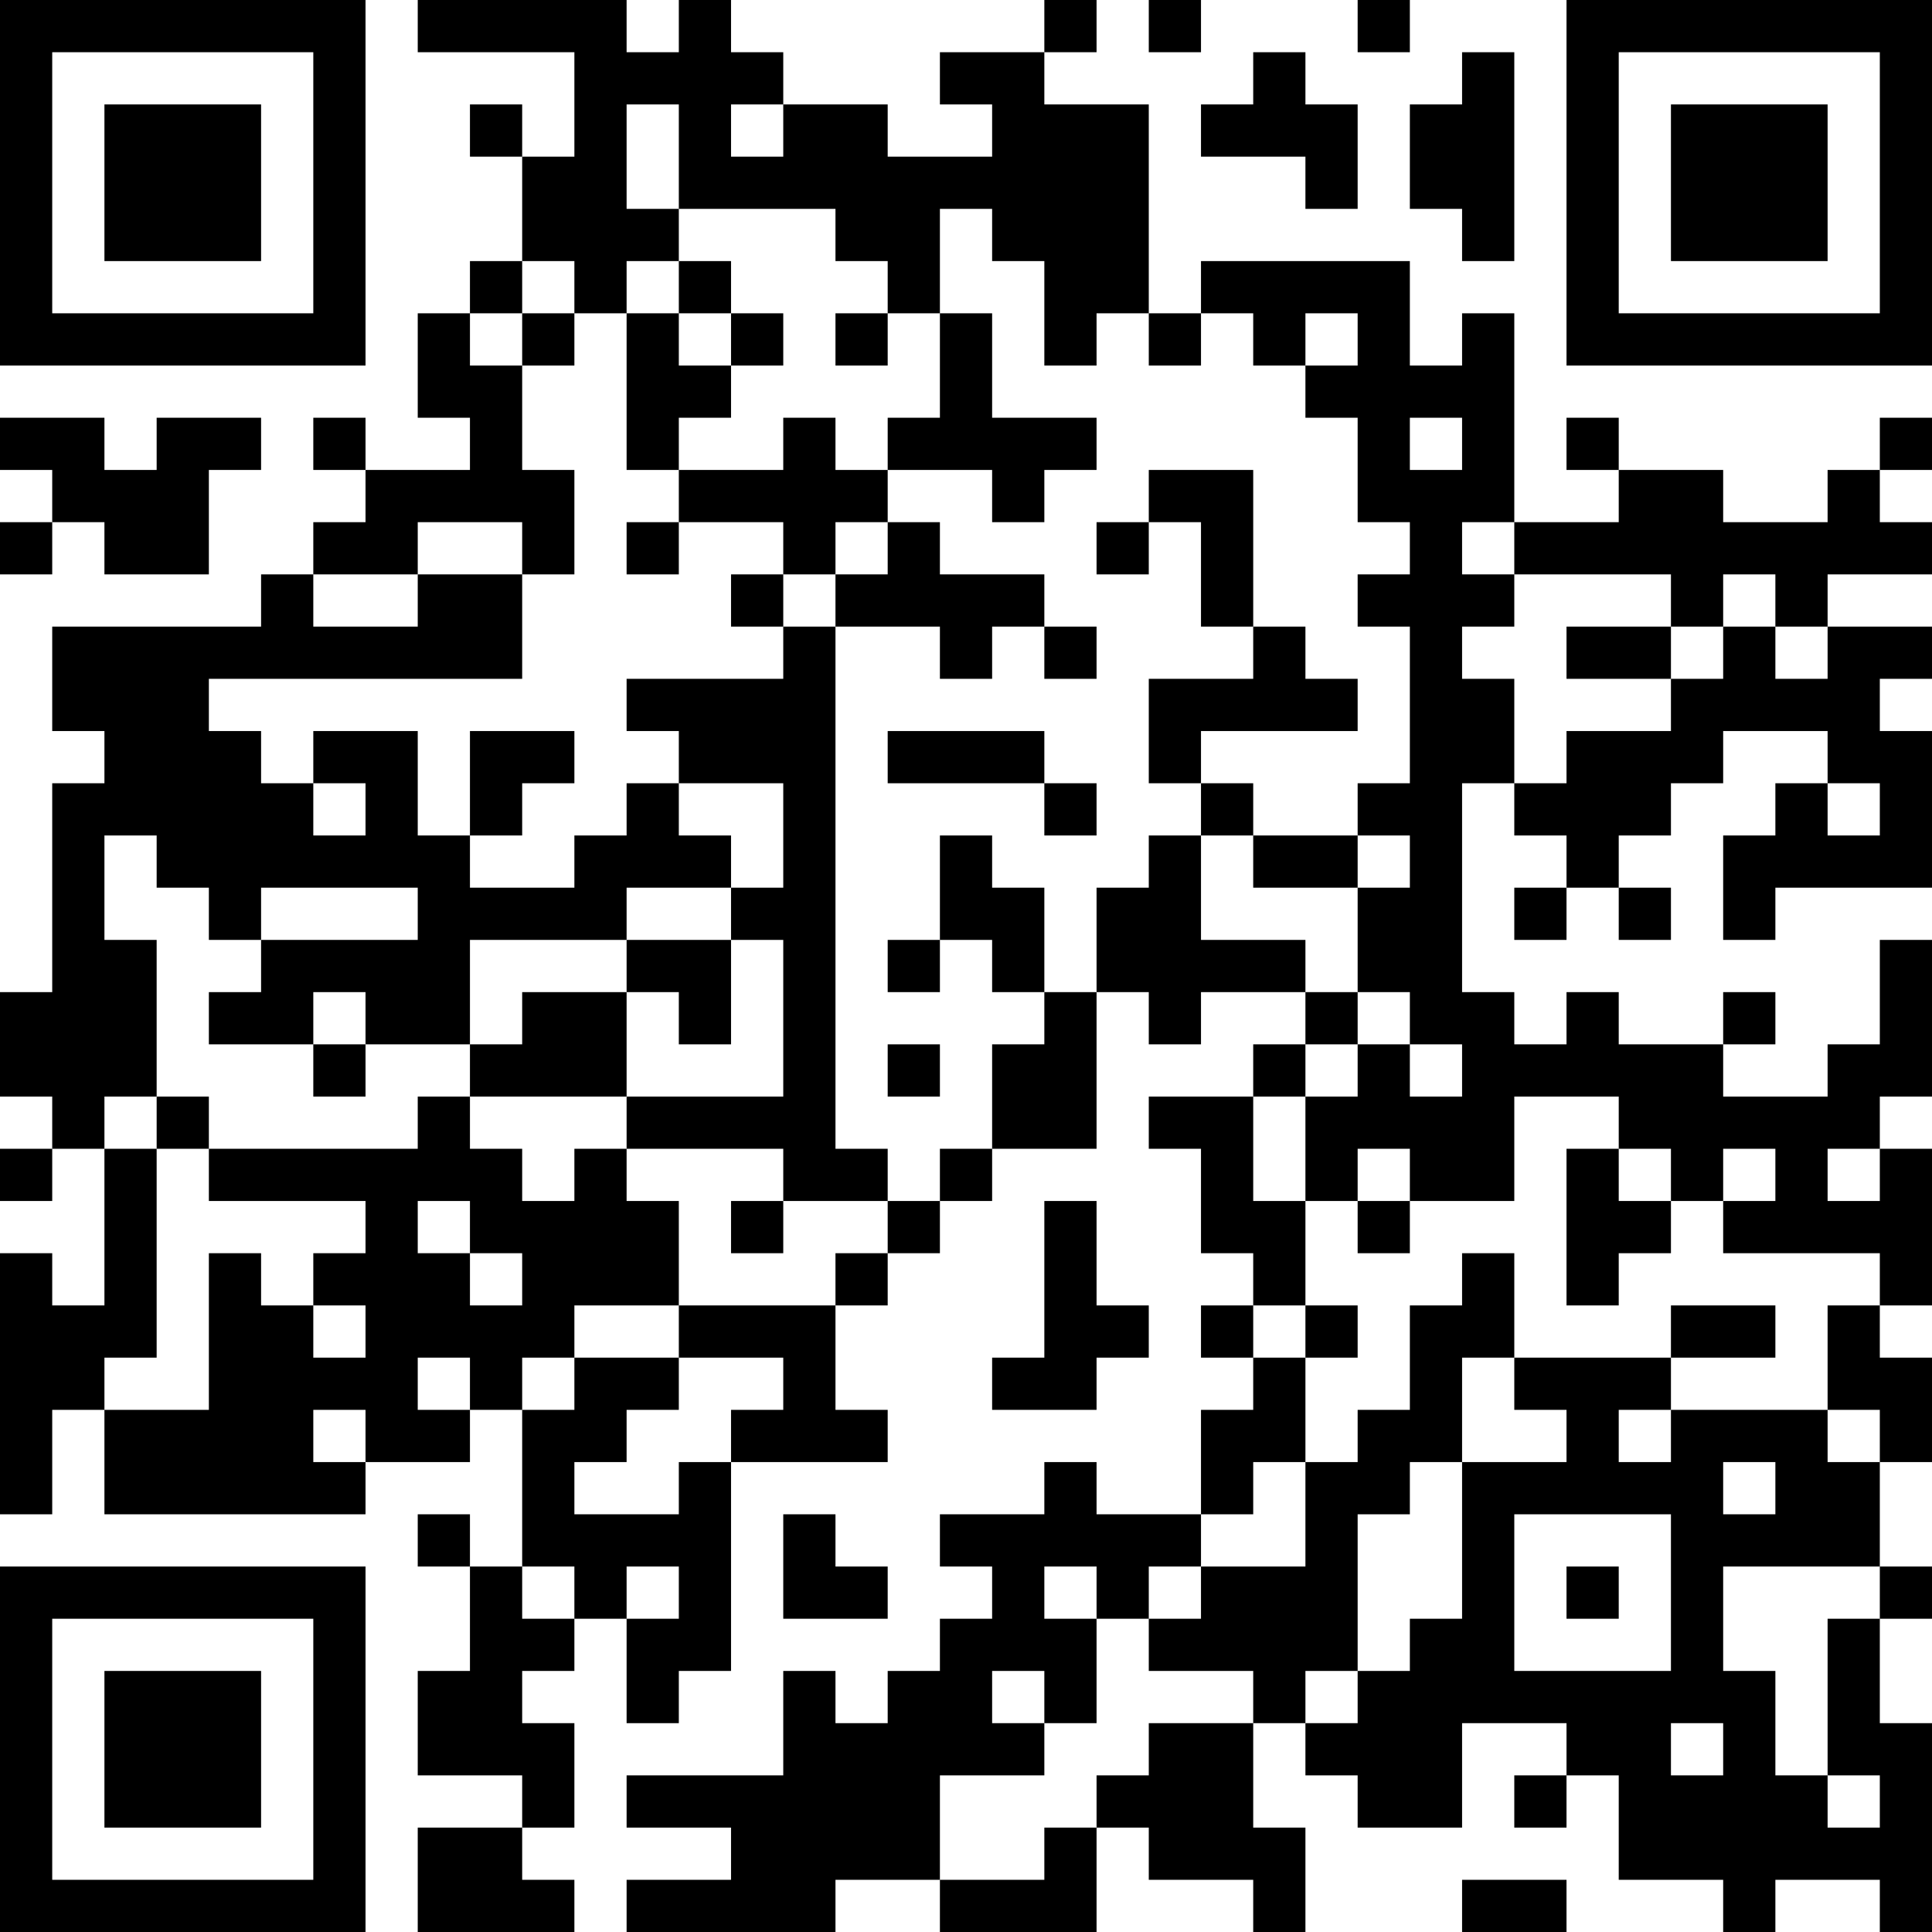 <?xml version="1.0" encoding="UTF-8"?>
<svg xmlns="http://www.w3.org/2000/svg" version="1.1" width="400" height="400" viewBox="0 0 400 400"><rect x="0" y="0" width="400" height="400" fill="#ffffff"/><g transform="scale(10.811)"><g transform="translate(0,0)"><path fill-rule="evenodd" d="M8 0L8 1L11 1L11 3L10 3L10 2L9 2L9 3L10 3L10 5L9 5L9 6L8 6L8 8L9 8L9 9L7 9L7 8L6 8L6 9L7 9L7 10L6 10L6 11L5 11L5 12L1 12L1 14L2 14L2 15L1 15L1 19L0 19L0 21L1 21L1 22L0 22L0 23L1 23L1 22L2 22L2 25L1 25L1 24L0 24L0 29L1 29L1 27L2 27L2 29L7 29L7 28L9 28L9 27L10 27L10 30L9 30L9 29L8 29L8 30L9 30L9 32L8 32L8 34L10 34L10 35L8 35L8 37L11 37L11 36L10 36L10 35L11 35L11 33L10 33L10 32L11 32L11 31L12 31L12 33L13 33L13 32L14 32L14 28L17 28L17 27L16 27L16 25L17 25L17 24L18 24L18 23L19 23L19 22L21 22L21 19L22 19L22 20L23 20L23 19L25 19L25 20L24 20L24 21L22 21L22 22L23 22L23 24L24 24L24 25L23 25L23 26L24 26L24 27L23 27L23 29L21 29L21 28L20 28L20 29L18 29L18 30L19 30L19 31L18 31L18 32L17 32L17 33L16 33L16 32L15 32L15 34L12 34L12 35L14 35L14 36L12 36L12 37L16 37L16 36L18 36L18 37L21 37L21 35L22 35L22 36L24 36L24 37L25 37L25 35L24 35L24 33L25 33L25 34L26 34L26 35L28 35L28 33L30 33L30 34L29 34L29 35L30 35L30 34L31 34L31 36L33 36L33 37L34 37L34 36L36 36L36 37L37 37L37 33L36 33L36 31L37 31L37 30L36 30L36 28L37 28L37 26L36 26L36 25L37 25L37 22L36 22L36 21L37 21L37 18L36 18L36 20L35 20L35 21L33 21L33 20L34 20L34 19L33 19L33 20L31 20L31 19L30 19L30 20L29 20L29 19L28 19L28 15L29 15L29 16L30 16L30 17L29 17L29 18L30 18L30 17L31 17L31 18L32 18L32 17L31 17L31 16L32 16L32 15L33 15L33 14L35 14L35 15L34 15L34 16L33 16L33 18L34 18L34 17L37 17L37 14L36 14L36 13L37 13L37 12L35 12L35 11L37 11L37 10L36 10L36 9L37 9L37 8L36 8L36 9L35 9L35 10L33 10L33 9L31 9L31 8L30 8L30 9L31 9L31 10L29 10L29 6L28 6L28 7L27 7L27 5L23 5L23 6L22 6L22 2L20 2L20 1L21 1L21 0L20 0L20 1L18 1L18 2L19 2L19 3L17 3L17 2L15 2L15 1L14 1L14 0L13 0L13 1L12 1L12 0ZM22 0L22 1L23 1L23 0ZM26 0L26 1L27 1L27 0ZM24 1L24 2L23 2L23 3L25 3L25 4L26 4L26 2L25 2L25 1ZM28 1L28 2L27 2L27 4L28 4L28 5L29 5L29 1ZM12 2L12 4L13 4L13 5L12 5L12 6L11 6L11 5L10 5L10 6L9 6L9 7L10 7L10 9L11 9L11 11L10 11L10 10L8 10L8 11L6 11L6 12L8 12L8 11L10 11L10 13L4 13L4 14L5 14L5 15L6 15L6 16L7 16L7 15L6 15L6 14L8 14L8 16L9 16L9 17L11 17L11 16L12 16L12 15L13 15L13 16L14 16L14 17L12 17L12 18L9 18L9 20L7 20L7 19L6 19L6 20L4 20L4 19L5 19L5 18L8 18L8 17L5 17L5 18L4 18L4 17L3 17L3 16L2 16L2 18L3 18L3 21L2 21L2 22L3 22L3 26L2 26L2 27L4 27L4 24L5 24L5 25L6 25L6 26L7 26L7 25L6 25L6 24L7 24L7 23L4 23L4 22L8 22L8 21L9 21L9 22L10 22L10 23L11 23L11 22L12 22L12 23L13 23L13 25L11 25L11 26L10 26L10 27L11 27L11 26L13 26L13 27L12 27L12 28L11 28L11 29L13 29L13 28L14 28L14 27L15 27L15 26L13 26L13 25L16 25L16 24L17 24L17 23L18 23L18 22L19 22L19 20L20 20L20 19L21 19L21 17L22 17L22 16L23 16L23 18L25 18L25 19L26 19L26 20L25 20L25 21L24 21L24 23L25 23L25 25L24 25L24 26L25 26L25 28L24 28L24 29L23 29L23 30L22 30L22 31L21 31L21 30L20 30L20 31L21 31L21 33L20 33L20 32L19 32L19 33L20 33L20 34L18 34L18 36L20 36L20 35L21 35L21 34L22 34L22 33L24 33L24 32L22 32L22 31L23 31L23 30L25 30L25 28L26 28L26 27L27 27L27 25L28 25L28 24L29 24L29 26L28 26L28 28L27 28L27 29L26 29L26 32L25 32L25 33L26 33L26 32L27 32L27 31L28 31L28 28L30 28L30 27L29 27L29 26L32 26L32 27L31 27L31 28L32 28L32 27L35 27L35 28L36 28L36 27L35 27L35 25L36 25L36 24L33 24L33 23L34 23L34 22L33 22L33 23L32 23L32 22L31 22L31 21L29 21L29 23L27 23L27 22L26 22L26 23L25 23L25 21L26 21L26 20L27 20L27 21L28 21L28 20L27 20L27 19L26 19L26 17L27 17L27 16L26 16L26 15L27 15L27 12L26 12L26 11L27 11L27 10L26 10L26 8L25 8L25 7L26 7L26 6L25 6L25 7L24 7L24 6L23 6L23 7L22 7L22 6L21 6L21 7L20 7L20 5L19 5L19 4L18 4L18 6L17 6L17 5L16 5L16 4L13 4L13 2ZM14 2L14 3L15 3L15 2ZM13 5L13 6L12 6L12 9L13 9L13 10L12 10L12 11L13 11L13 10L15 10L15 11L14 11L14 12L15 12L15 13L12 13L12 14L13 14L13 15L15 15L15 17L14 17L14 18L12 18L12 19L10 19L10 20L9 20L9 21L12 21L12 22L15 22L15 23L14 23L14 24L15 24L15 23L17 23L17 22L16 22L16 12L18 12L18 13L19 13L19 12L20 12L20 13L21 13L21 12L20 12L20 11L18 11L18 10L17 10L17 9L19 9L19 10L20 10L20 9L21 9L21 8L19 8L19 6L18 6L18 8L17 8L17 9L16 9L16 8L15 8L15 9L13 9L13 8L14 8L14 7L15 7L15 6L14 6L14 5ZM10 6L10 7L11 7L11 6ZM13 6L13 7L14 7L14 6ZM16 6L16 7L17 7L17 6ZM0 8L0 9L1 9L1 10L0 10L0 11L1 11L1 10L2 10L2 11L4 11L4 9L5 9L5 8L3 8L3 9L2 9L2 8ZM27 8L27 9L28 9L28 8ZM22 9L22 10L21 10L21 11L22 11L22 10L23 10L23 12L24 12L24 13L22 13L22 15L23 15L23 16L24 16L24 17L26 17L26 16L24 16L24 15L23 15L23 14L26 14L26 13L25 13L25 12L24 12L24 9ZM16 10L16 11L15 11L15 12L16 12L16 11L17 11L17 10ZM28 10L28 11L29 11L29 12L28 12L28 13L29 13L29 15L30 15L30 14L32 14L32 13L33 13L33 12L34 12L34 13L35 13L35 12L34 12L34 11L33 11L33 12L32 12L32 11L29 11L29 10ZM30 12L30 13L32 13L32 12ZM9 14L9 16L10 16L10 15L11 15L11 14ZM17 14L17 15L20 15L20 16L21 16L21 15L20 15L20 14ZM35 15L35 16L36 16L36 15ZM18 16L18 18L17 18L17 19L18 19L18 18L19 18L19 19L20 19L20 17L19 17L19 16ZM14 18L14 20L13 20L13 19L12 19L12 21L15 21L15 18ZM6 20L6 21L7 21L7 20ZM17 20L17 21L18 21L18 20ZM3 21L3 22L4 22L4 21ZM30 22L30 25L31 25L31 24L32 24L32 23L31 23L31 22ZM35 22L35 23L36 23L36 22ZM8 23L8 24L9 24L9 25L10 25L10 24L9 24L9 23ZM20 23L20 26L19 26L19 27L21 27L21 26L22 26L22 25L21 25L21 23ZM26 23L26 24L27 24L27 23ZM25 25L25 26L26 26L26 25ZM32 25L32 26L34 26L34 25ZM8 26L8 27L9 27L9 26ZM6 27L6 28L7 28L7 27ZM33 28L33 29L34 29L34 28ZM15 29L15 31L17 31L17 30L16 30L16 29ZM29 29L29 32L32 32L32 29ZM10 30L10 31L11 31L11 30ZM12 30L12 31L13 31L13 30ZM30 30L30 31L31 31L31 30ZM33 30L33 32L34 32L34 34L35 34L35 35L36 35L36 34L35 34L35 31L36 31L36 30ZM32 33L32 34L33 34L33 33ZM28 36L28 37L30 37L30 36ZM0 0L0 7L7 7L7 0ZM1 1L1 6L6 6L6 1ZM2 2L2 5L5 5L5 2ZM30 0L30 7L37 7L37 0ZM31 1L31 6L36 6L36 1ZM32 2L32 5L35 5L35 2ZM0 30L0 37L7 37L7 30ZM1 31L1 36L6 36L6 31ZM2 32L2 35L5 35L5 32Z" fill="#000000"/></g></g></svg>
